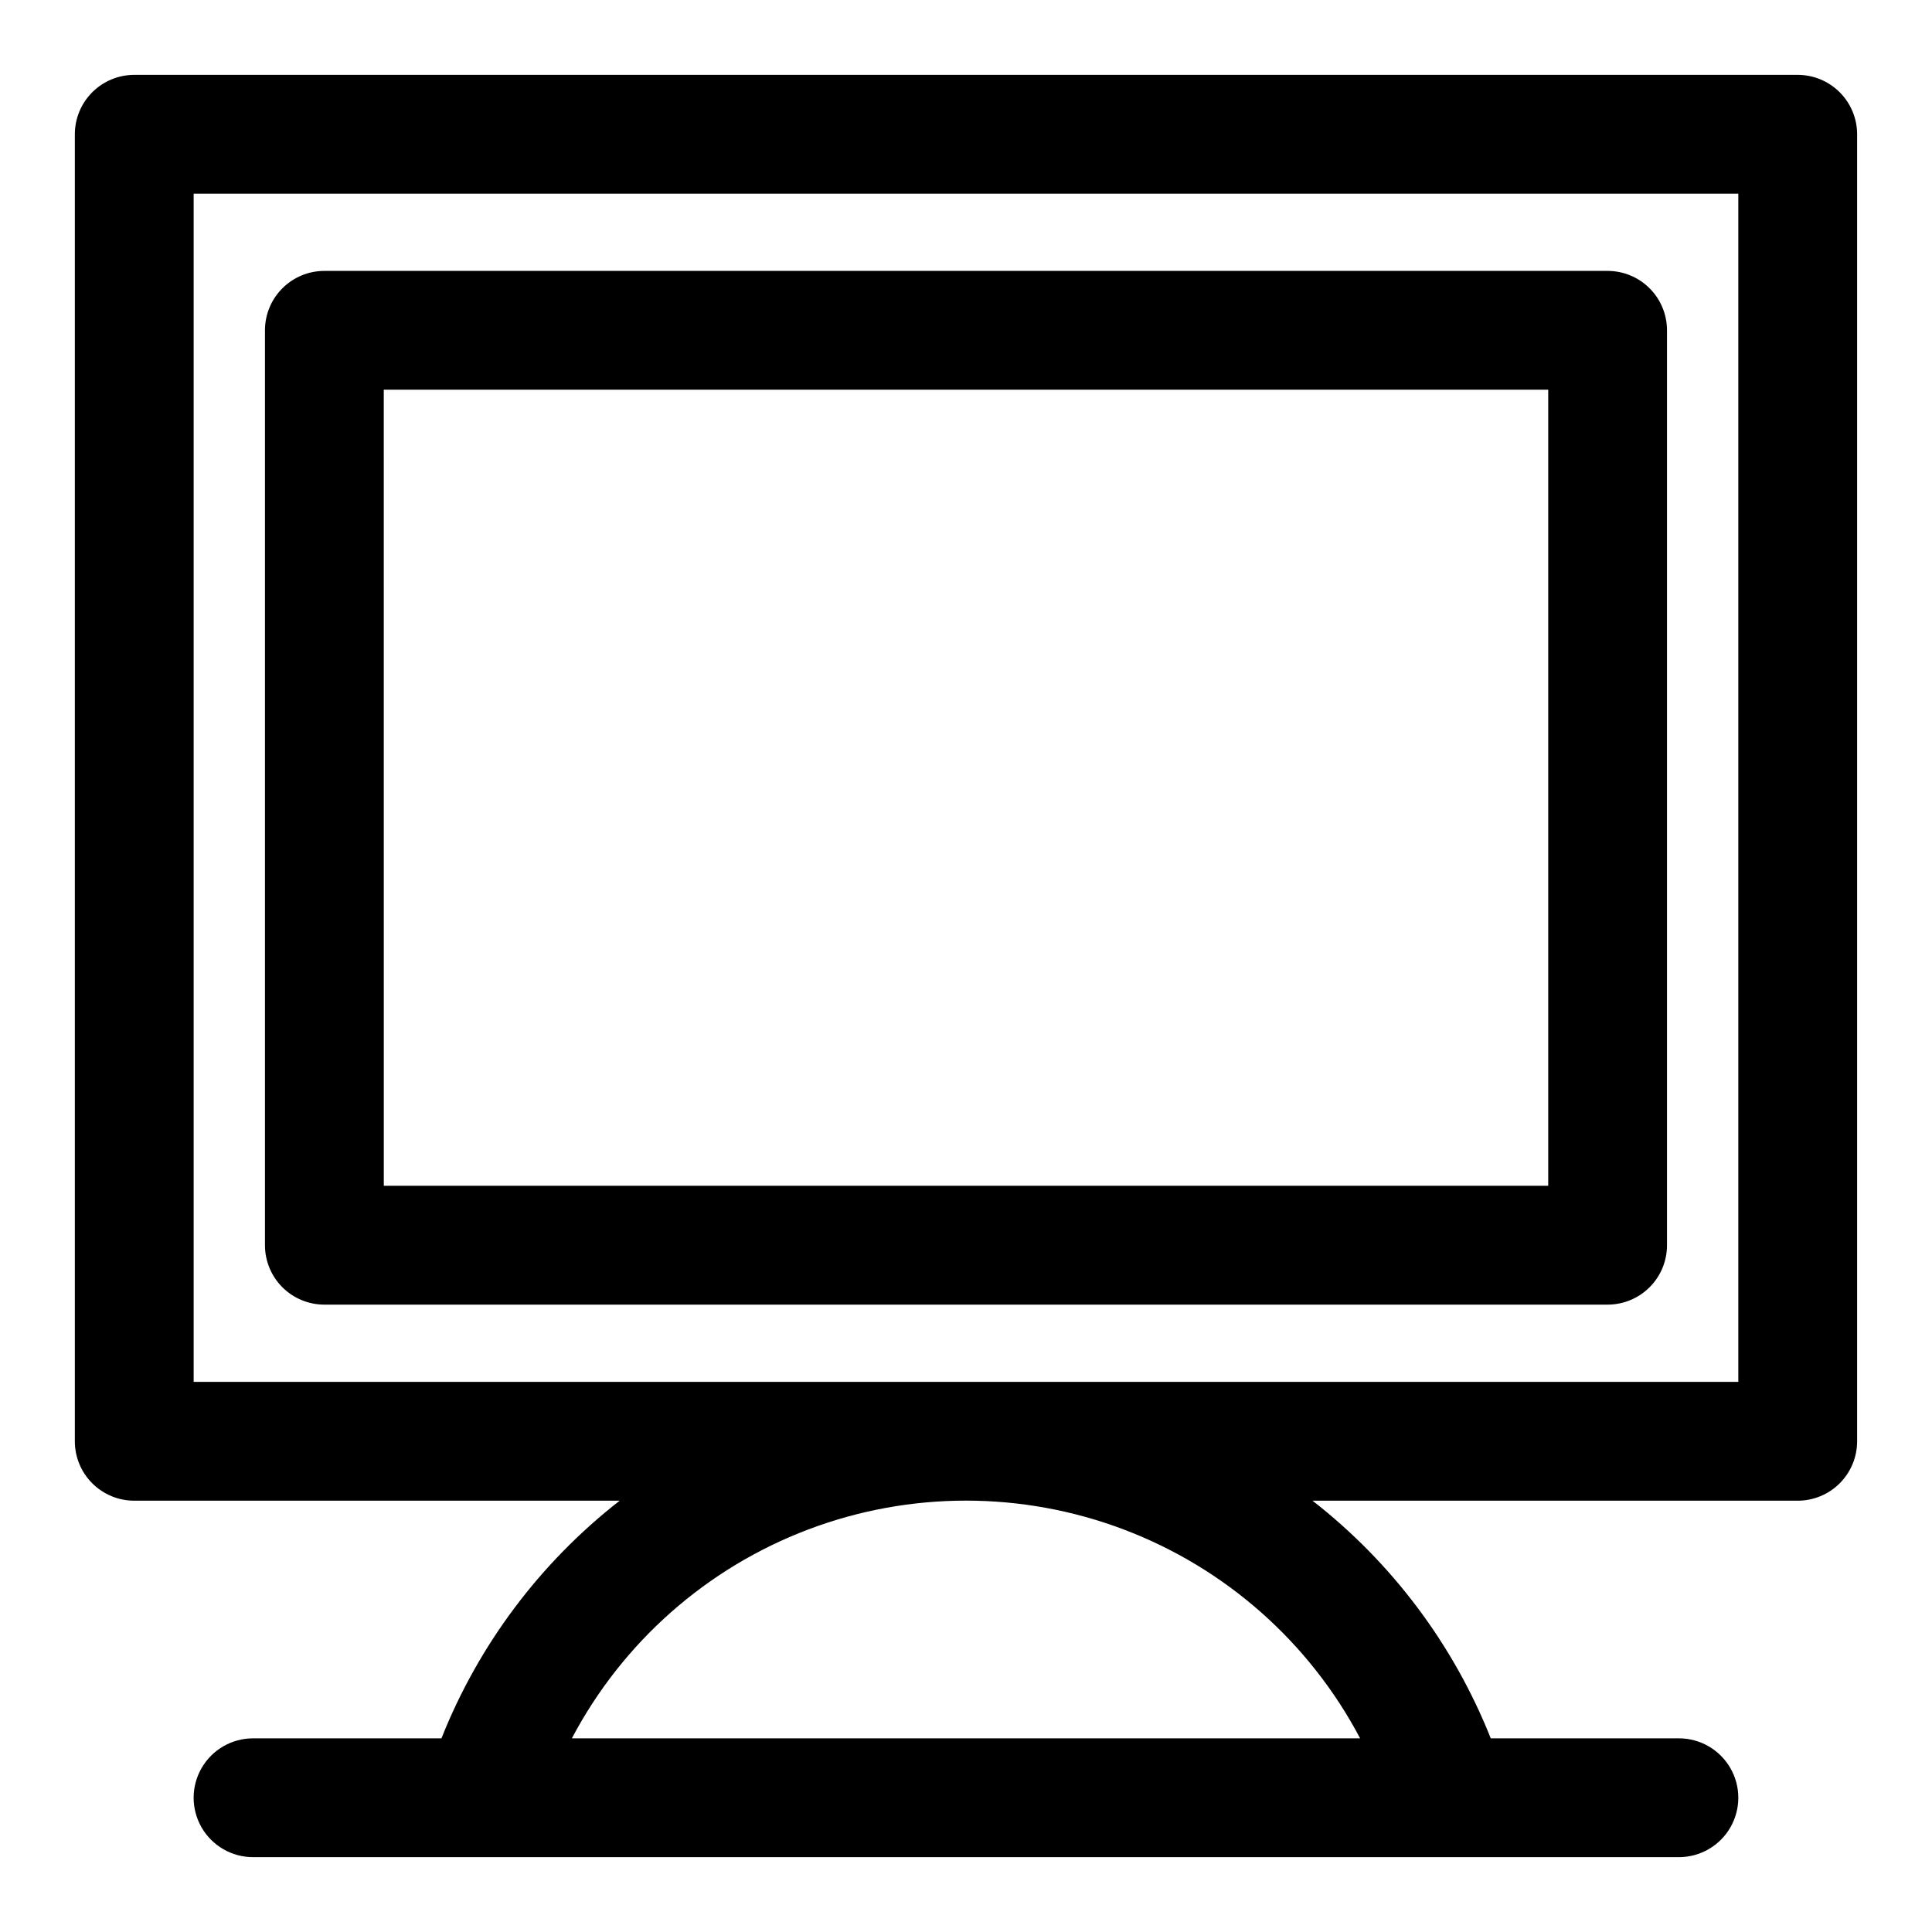 <?xml version="1.0" encoding="UTF-8"?>
<!-- Uploaded to: SVG Repo, www.svgrepo.com, Generator: SVG Repo Mixer Tools -->
<svg fill="#000000" width="800px" height="800px" version="1.1" viewBox="144 144 512 512" xmlns="http://www.w3.org/2000/svg">
 <g fill-rule="evenodd">
  <path d="m229.96 489.74h340.07c4.176 0 8.18-1.656 11.133-4.609s4.609-6.957 4.609-11.133v-242.46c0-4.176-1.656-8.184-4.609-11.133-2.953-2.953-6.957-4.613-11.133-4.613h-340.07c-4.172 0-8.18 1.66-11.133 4.613-2.949 2.949-4.609 6.957-4.609 11.133v242.46c0 4.176 1.66 8.18 4.609 11.133 2.953 2.953 6.961 4.609 11.133 4.609zm15.742-242.46h308.59v210.97h-308.58z"/>
  <path d="m620.41 163.84h-440.83c-4.176 0-8.18 1.66-11.133 4.613s-4.613 6.957-4.613 11.133v346.37c0 4.176 1.66 8.184 4.613 11.133 2.953 2.953 6.957 4.613 11.133 4.613h128.64c-21.062 16.418-37.367 38.156-47.23 62.977h-49.926c-5.625 0-10.824 3-13.637 7.871-2.812 4.871-2.812 10.871 0 15.746 2.812 4.871 8.012 7.871 13.637 7.871h377.86c5.625 0 10.824-3 13.637-7.871 2.812-4.875 2.812-10.875 0-15.746-2.812-4.871-8.012-7.871-13.637-7.871h-49.859c-9.863-24.82-26.168-46.559-47.234-62.977h128.58c4.176 0 8.18-1.66 11.133-4.613 2.953-2.949 4.613-6.957 4.613-11.133v-346.37c0-4.176-1.66-8.18-4.613-11.133s-6.957-4.613-11.133-4.613zm-115.97 440.84h-208.89c13.434-25.473 35.715-45.16 62.648-55.355 26.934-10.191 56.664-10.191 83.598 0 26.934 10.195 49.215 29.883 62.648 55.355zm100.23-94.465h-409.35v-314.88h409.35z"/>
 </g>
</svg>